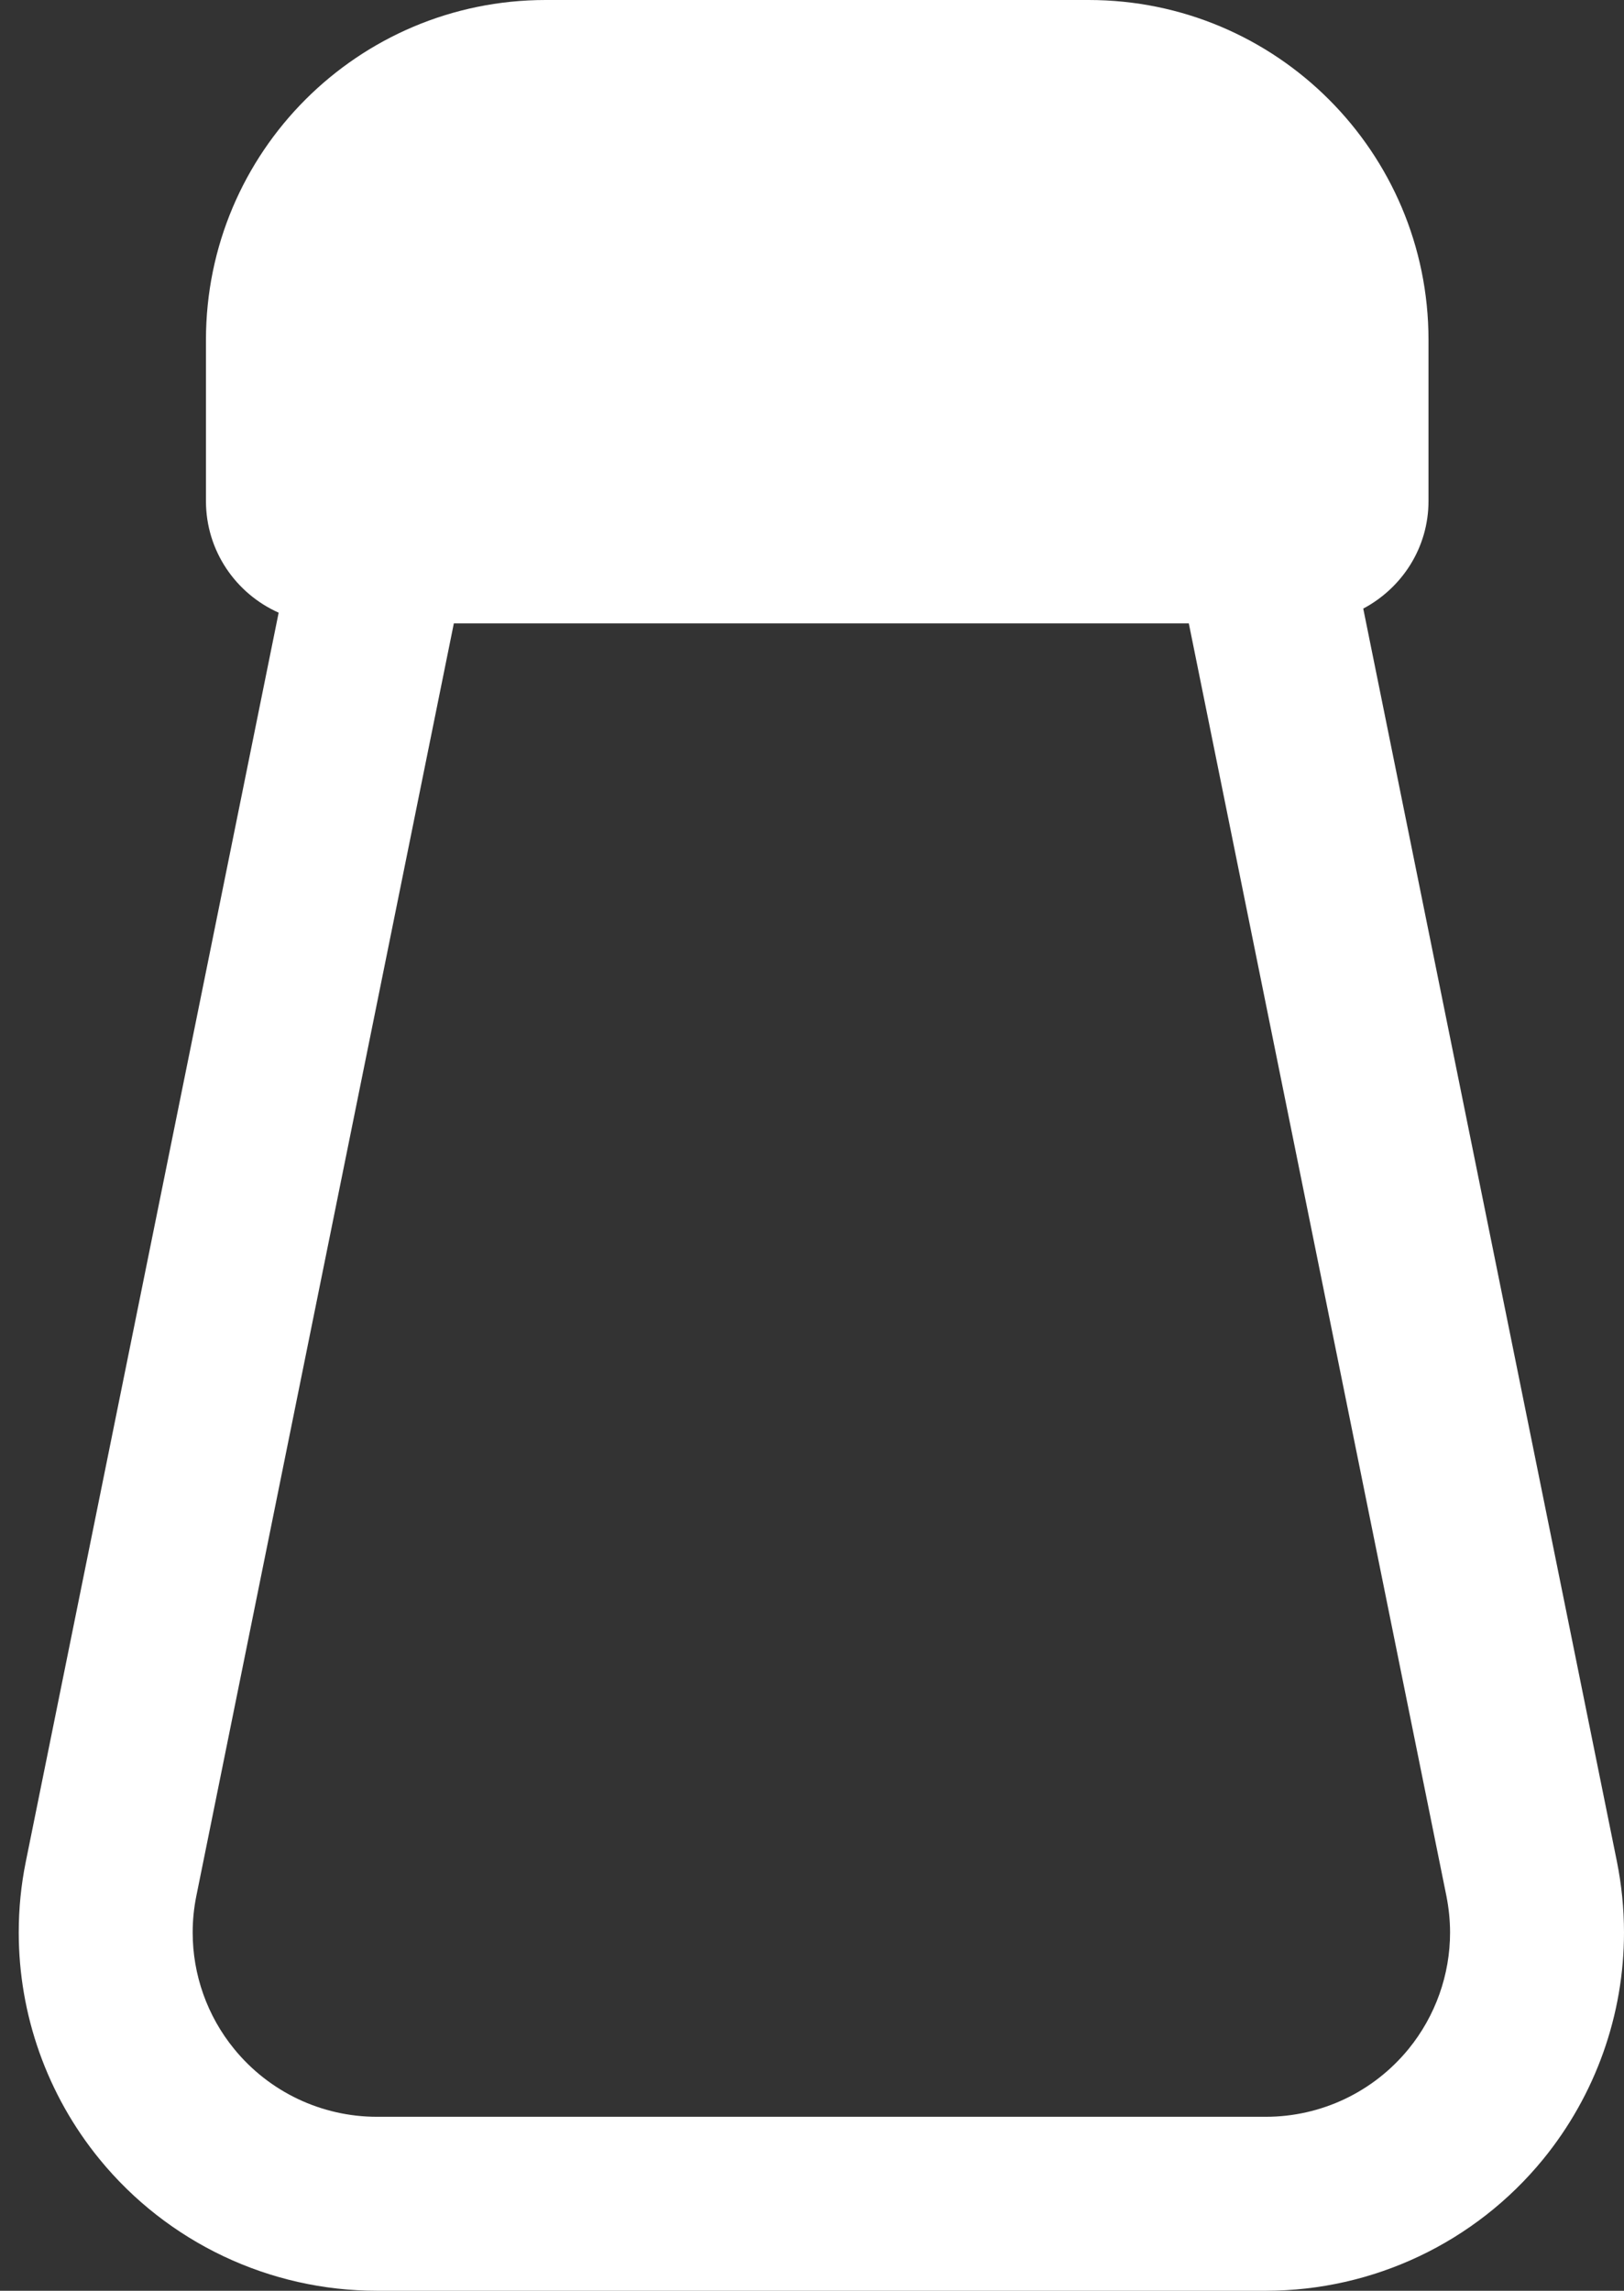 <svg width="39" height="55" viewBox="0 0 39 55" fill="none" xmlns="http://www.w3.org/2000/svg">
<rect x="0" y="0" width="39" height="55" fill="#333333" stroke="none"/>
<path d="M38.829 44.691L32.738 14.612C33.666 14.119 34.305 13.154 34.305 12.03V8.16C34.305 3.653 30.652 0 26.144 0H13.104C8.599 0 4.946 3.653 4.946 8.16V12.03C4.946 13.226 5.664 14.252 6.692 14.71L0.621 44.691C0.505 45.259 0.45 45.83 0.45 46.398C0.45 48.366 1.125 50.293 2.392 51.843C4.026 53.842 6.471 55 9.051 55H30.399C32.979 55 35.423 53.842 37.056 51.845C38.323 50.293 39 48.366 39 46.398C39 45.83 38.943 45.258 38.829 44.691ZM33.823 49.199C32.981 50.227 31.727 50.823 30.399 50.823H9.051C7.724 50.823 6.467 50.227 5.627 49.199C4.974 48.402 4.627 47.41 4.627 46.398C4.627 46.106 4.656 45.812 4.715 45.521L10.899 14.967H28.549L34.735 45.521C34.792 45.811 34.823 46.105 34.823 46.398C34.823 47.41 34.474 48.402 33.823 49.199Z" fill="white"/>
</svg>
